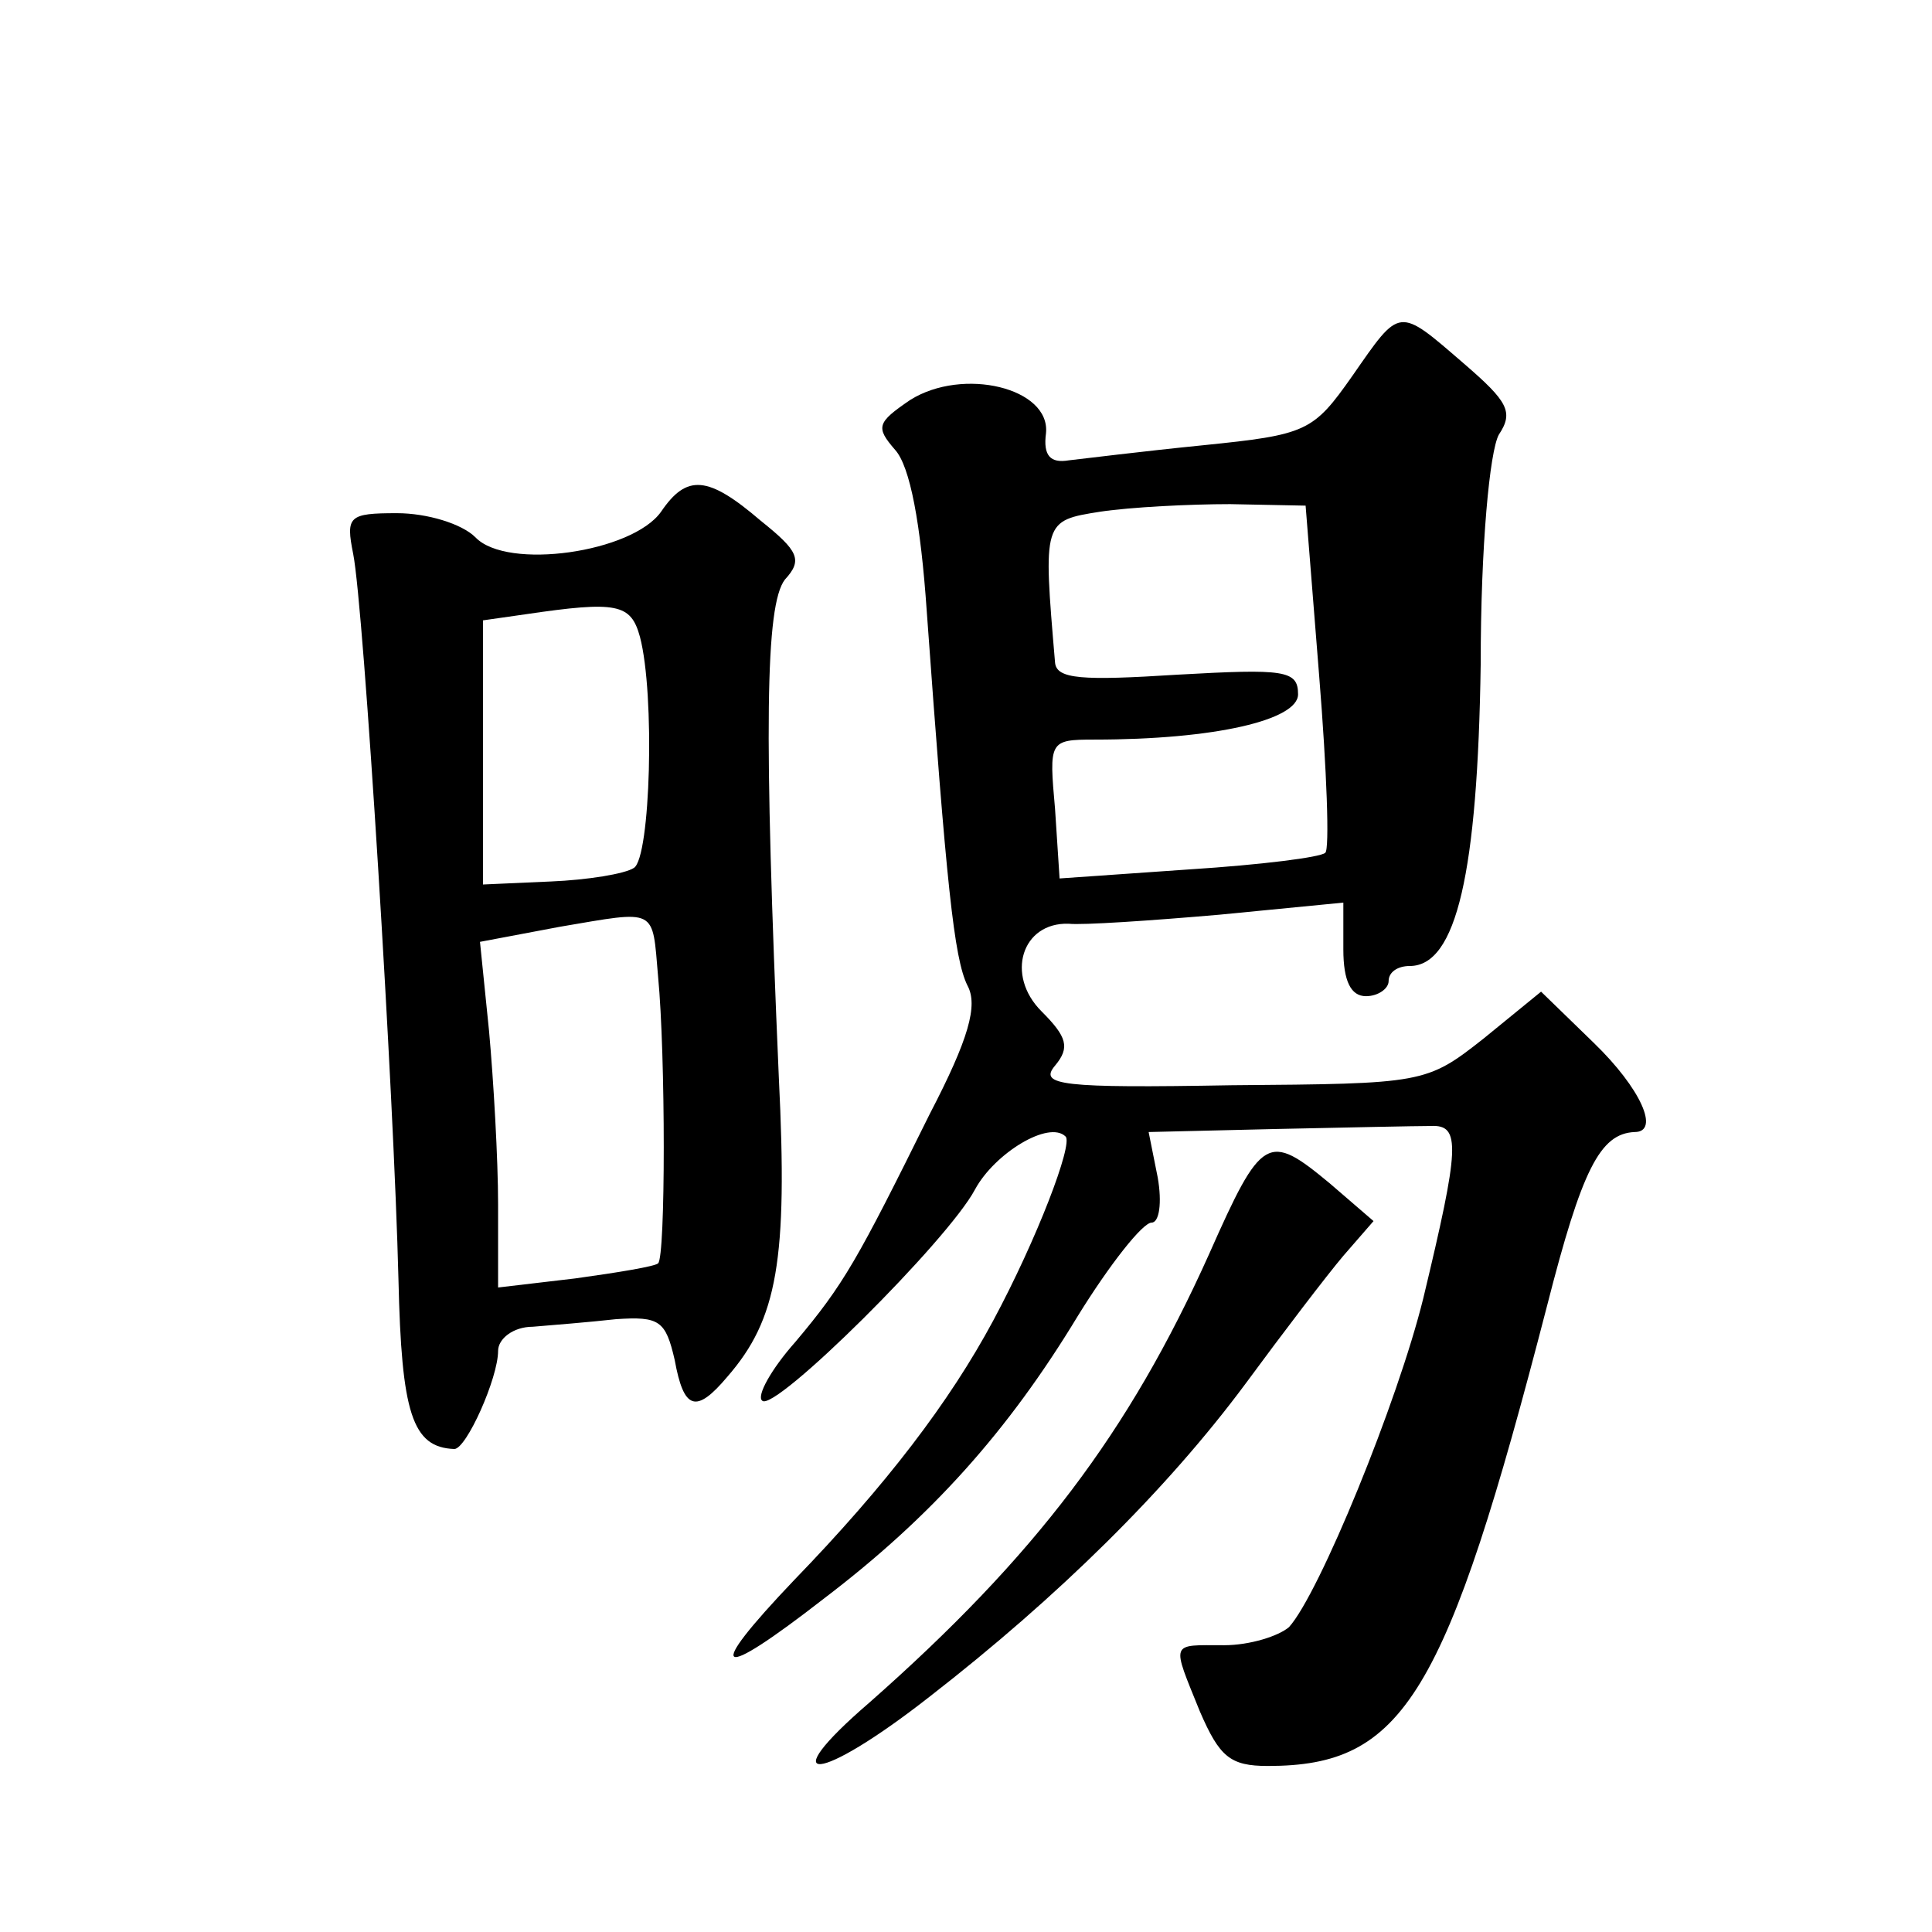 <?xml version="1.0" standalone="no"?>
<!DOCTYPE svg PUBLIC "-//W3C//DTD SVG 20010904//EN"
 "http://www.w3.org/TR/2001/REC-SVG-20010904/DTD/svg10.dtd">
<svg version="1.0" xmlns="http://www.w3.org/2000/svg"
 width="128pt" height="128pt" viewBox="0 0 128 128"
 preserveAspectRatio="xMidYMid meet">
<g transform="translate(0,128) scale(0.1,-0.1)"
fill="#0" stroke="none">
<path d="M896 1031 c-26 -37 -30 -39 -99 -46 -40 -4 -80 -9 -89 -10 -12 -2 -17
3 -15 18 3 30 -55 44 -90 22 -22 -15 -23 -18 -10 -33 10 -11 17 -49 21 -107 13
-180 18 -230 27 -248 7 -13 1 -35 -25 -85 -48 -97 -57 -113 -89 -151 -16 -18 -26
-36 -22 -39 8 -8 123 106 141 140 13 24 49 46 60 35 5 -5 -19 -68 -48 -122 -29
-54 -71 -109 -132 -172 -60 -63 -52 -68 20 -12 71 54 122 111 168 187 21 34 43
62 49 62 5 0 7 13 4 30 l-6 30 84 2 c47 1 93 2 103 2 20 1 19 -14 -5 -114 -17 -69
-69 -196 -89 -218 -7 -6 -26 -12 -43 -12 -36 0 -35 3 -16 -44 13 -30 20 -36 45
-36 90 0 118 46 185 305 23 90 35 114 58 115 17 0 4 29 -27 59 l-35 34 -38 -31
c-38 -30 -40 -30 -167 -31 -113 -2 -128 0 -117 13 10 12 8 19 -9 36 -24 24 -13
59 18 58 9 -1 54 2 100 6 l82 8 0 -31 c0 -21 5 -31 15 -31 8 0 15 5 15 10 0 6 6
10 14 10 31 0 45 62 47 200 0 79 6 141 12 152 10 15 6 22 -23 47 -44 38 -42 38
-74 -8z m-22 -199 c5 -62 7 -115 4 -117 -3 -3 -43 -8 -90 -11 l-86 -6 -3 46 c-4
45 -4 46 26 46 80 0 135 13 135 30 0 16 -9 17 -80 13 -63 -4 -80 -3 -81 8 -8 94
-8 94 30 100 20 3 59 5 86 5 l50 -1 9 -113z M438 941 c-19 -27 -102 -39 -123 -17
-9 9 -32 16 -52 16 -32 0 -34 -2 -29 -27 7 -35 27 -358 30 -481 2 -88 9 -111 37
-112 8 0 29 47 29 65 0 8 10 16 23 16 12 1 37 3 55 5 29 2 33 -1 39 -27 6 -33 14
-36 35 -11 33 38 40 77 34 198 -10 231 -9 313 4 330 12 13 9 19 -16 39 -35 30 -49
31 -66 6z m-14 -83 c10 -38 7 -146 -4 -153 -6 -4 -31 -8 -55 -9 l-45 -2 0 87 0
88 28 4 c61 9 70 7 76 -15z m12 -225 c5 -52 5 -186 0 -190 -2 -2 -26 -6 -55 -10
l-51 -6 0 55 c0 30 -3 82 -6 115 l-6 59 53 10 c65 11 61 13 65 -33z M801 449 c-53
-118 -115 -200 -225 -297 -65 -56 -34 -54 40 4 85 66 157 137 209 207 25 34 54
72 65 85 l20 23 -29 25 c-41 34 -45 32 -80 -47z"/>
</g>
</svg>
